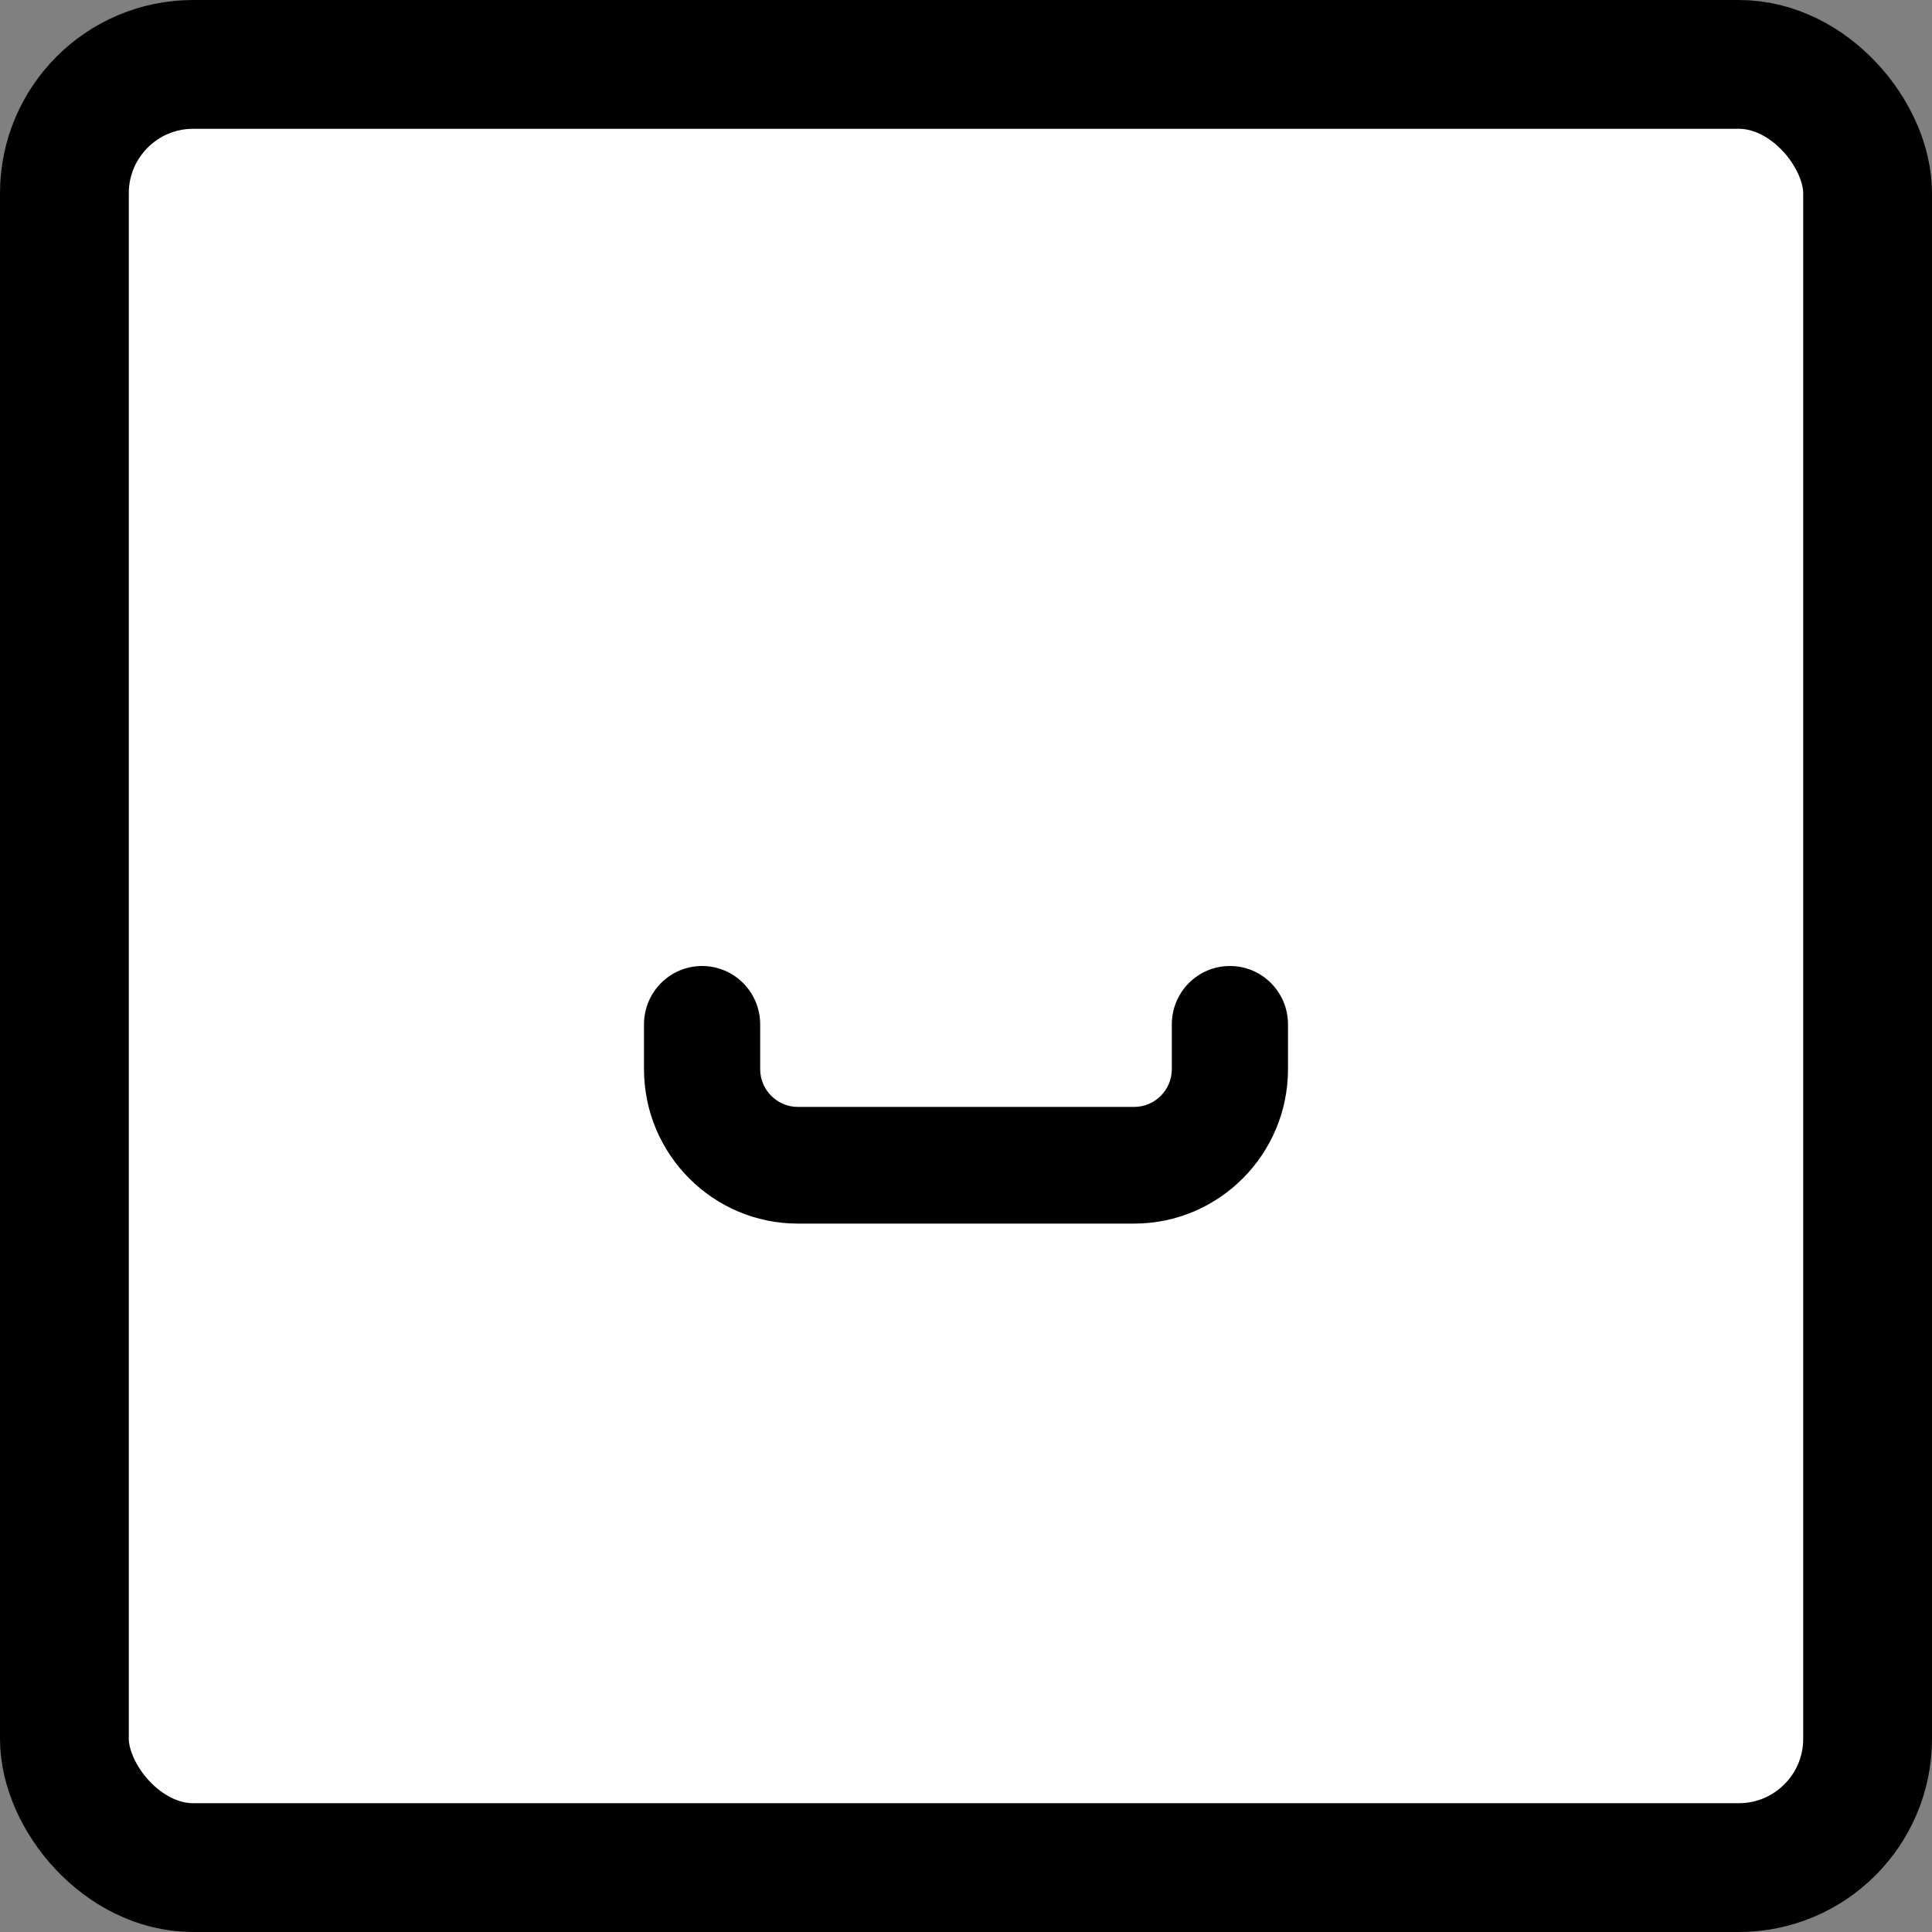 <svg width="30" height="30" viewBox="0 0 30 30" fill="none" xmlns="http://www.w3.org/2000/svg">
<rect x="0" y="0" width="30" height="30" fill="#808080" stroke="none"/>
<rect x="1" y="1" width="28" height="28" rx="2" fill="white" stroke="black" stroke-width="2"/>
<path d="M12.389 19H17.611C18.929 19 20 17.924 20 16.601V15.906C20 15.406 19.597 15 19.098 15C18.599 15 18.196 15.406 18.196 15.906V16.601C18.196 16.925 17.934 17.188 17.611 17.188H12.389C12.066 17.188 11.804 16.924 11.804 16.601V15.906C11.804 15.406 11.4 15 10.902 15C10.403 15 10 15.406 10 15.906V16.601C10 17.924 11.071 19 12.389 19Z" fill="black"/>
</svg>
